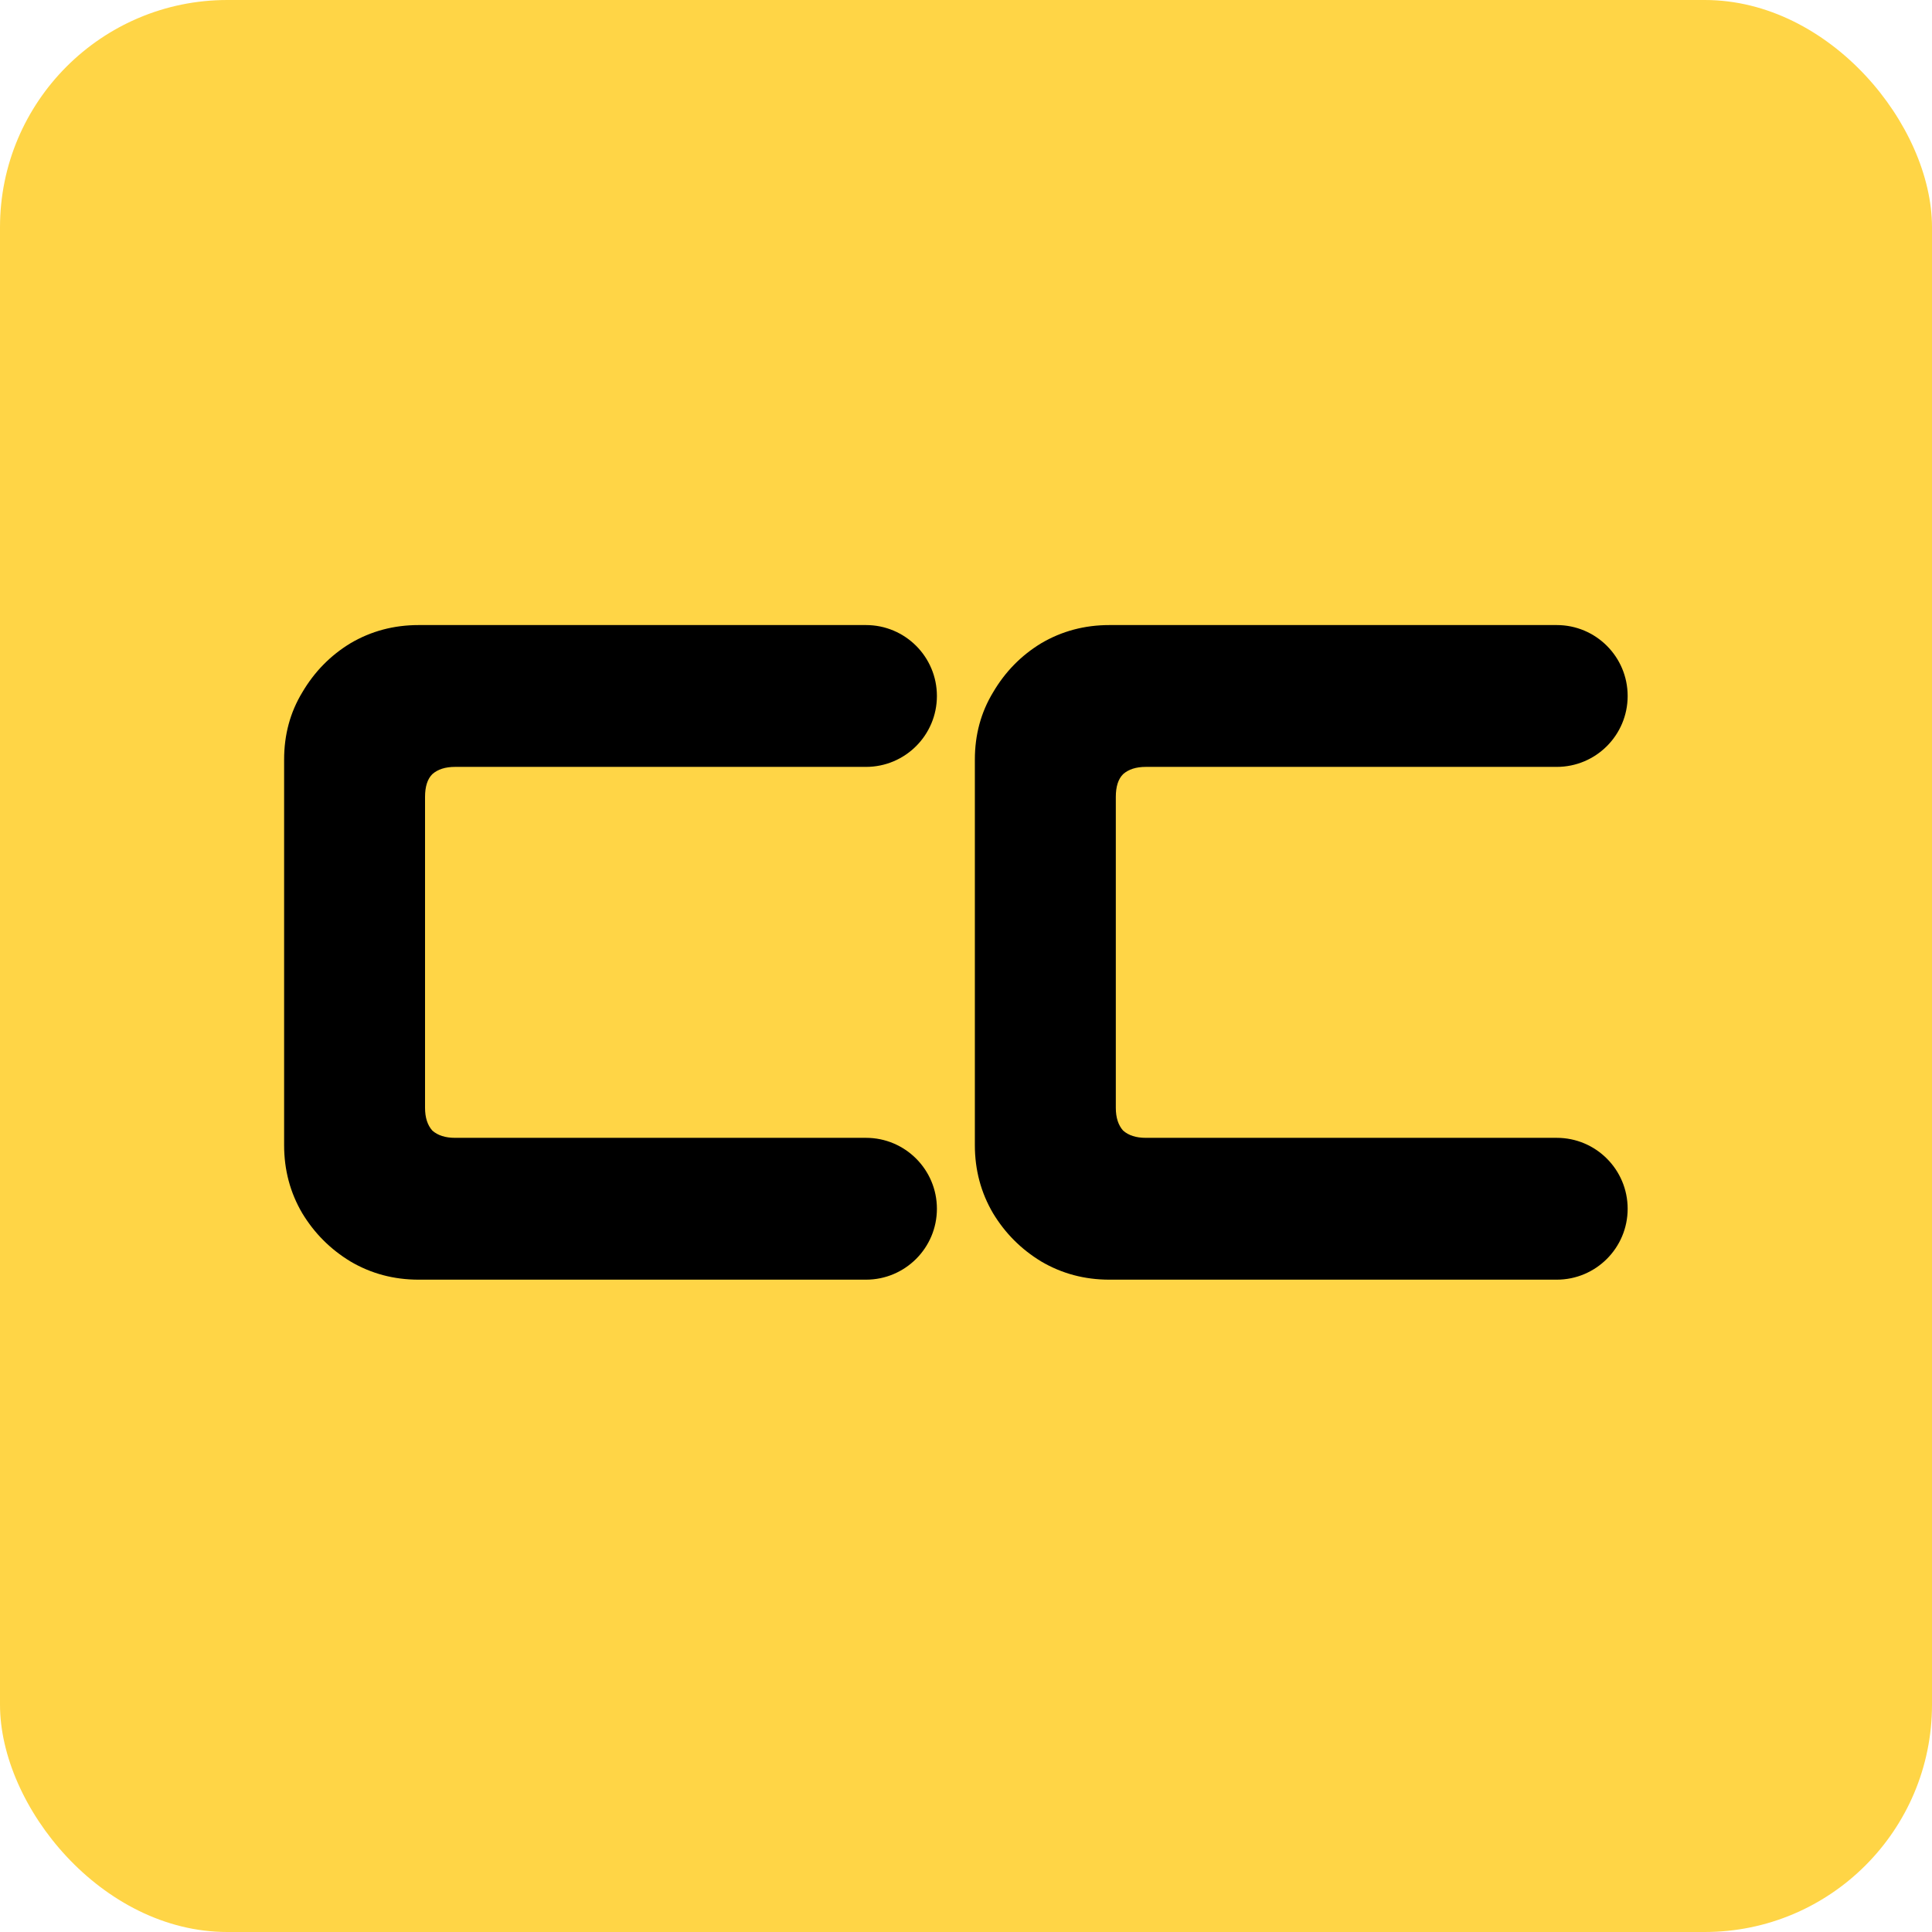<?xml version="1.0" encoding="UTF-8"?> <svg xmlns="http://www.w3.org/2000/svg" width="68" height="68" viewBox="0 0 68 68" fill="none"><rect width="68" height="68" rx="8" fill="#FFD546"></rect><path d="M39.048 45.04C38.174 45.04 37.374 44.827 36.648 44.4C35.944 43.973 35.379 43.408 34.953 42.704C34.526 41.979 34.312 41.179 34.312 40.304V26.736C34.312 25.861 34.526 25.072 34.953 24.368C35.379 23.643 35.944 23.067 36.648 22.64C37.374 22.213 38.174 22 39.048 22H54.792C56.171 22 57.288 23.117 57.288 24.496V24.496C57.288 25.875 56.171 26.992 54.792 26.992H40.328C39.987 26.992 39.721 27.077 39.529 27.248C39.358 27.419 39.273 27.685 39.273 28.048V38.992C39.273 39.333 39.358 39.6 39.529 39.792C39.721 39.963 39.987 40.048 40.328 40.048H54.792C56.171 40.048 57.288 41.166 57.288 42.544V42.544C57.288 43.922 56.171 45.04 54.792 45.04H39.048Z" fill="black"></path><path d="M14.736 45.04C13.861 45.04 13.061 44.827 12.336 44.4C11.632 43.973 11.067 43.408 10.64 42.704C10.213 41.979 10 41.179 10 40.304V26.736C10 25.861 10.213 25.072 10.64 24.368C11.067 23.643 11.632 23.067 12.336 22.64C13.061 22.213 13.861 22 14.736 22H30.48C31.858 22 32.976 23.117 32.976 24.496V24.496C32.976 25.875 31.858 26.992 30.48 26.992H16.016C15.675 26.992 15.408 27.077 15.216 27.248C15.045 27.419 14.96 27.685 14.96 28.048V38.992C14.96 39.333 15.045 39.6 15.216 39.792C15.408 39.963 15.675 40.048 16.016 40.048H30.48C31.858 40.048 32.976 41.166 32.976 42.544V42.544C32.976 43.922 31.858 45.04 30.48 45.04H14.736Z" fill="black"></path></svg> 